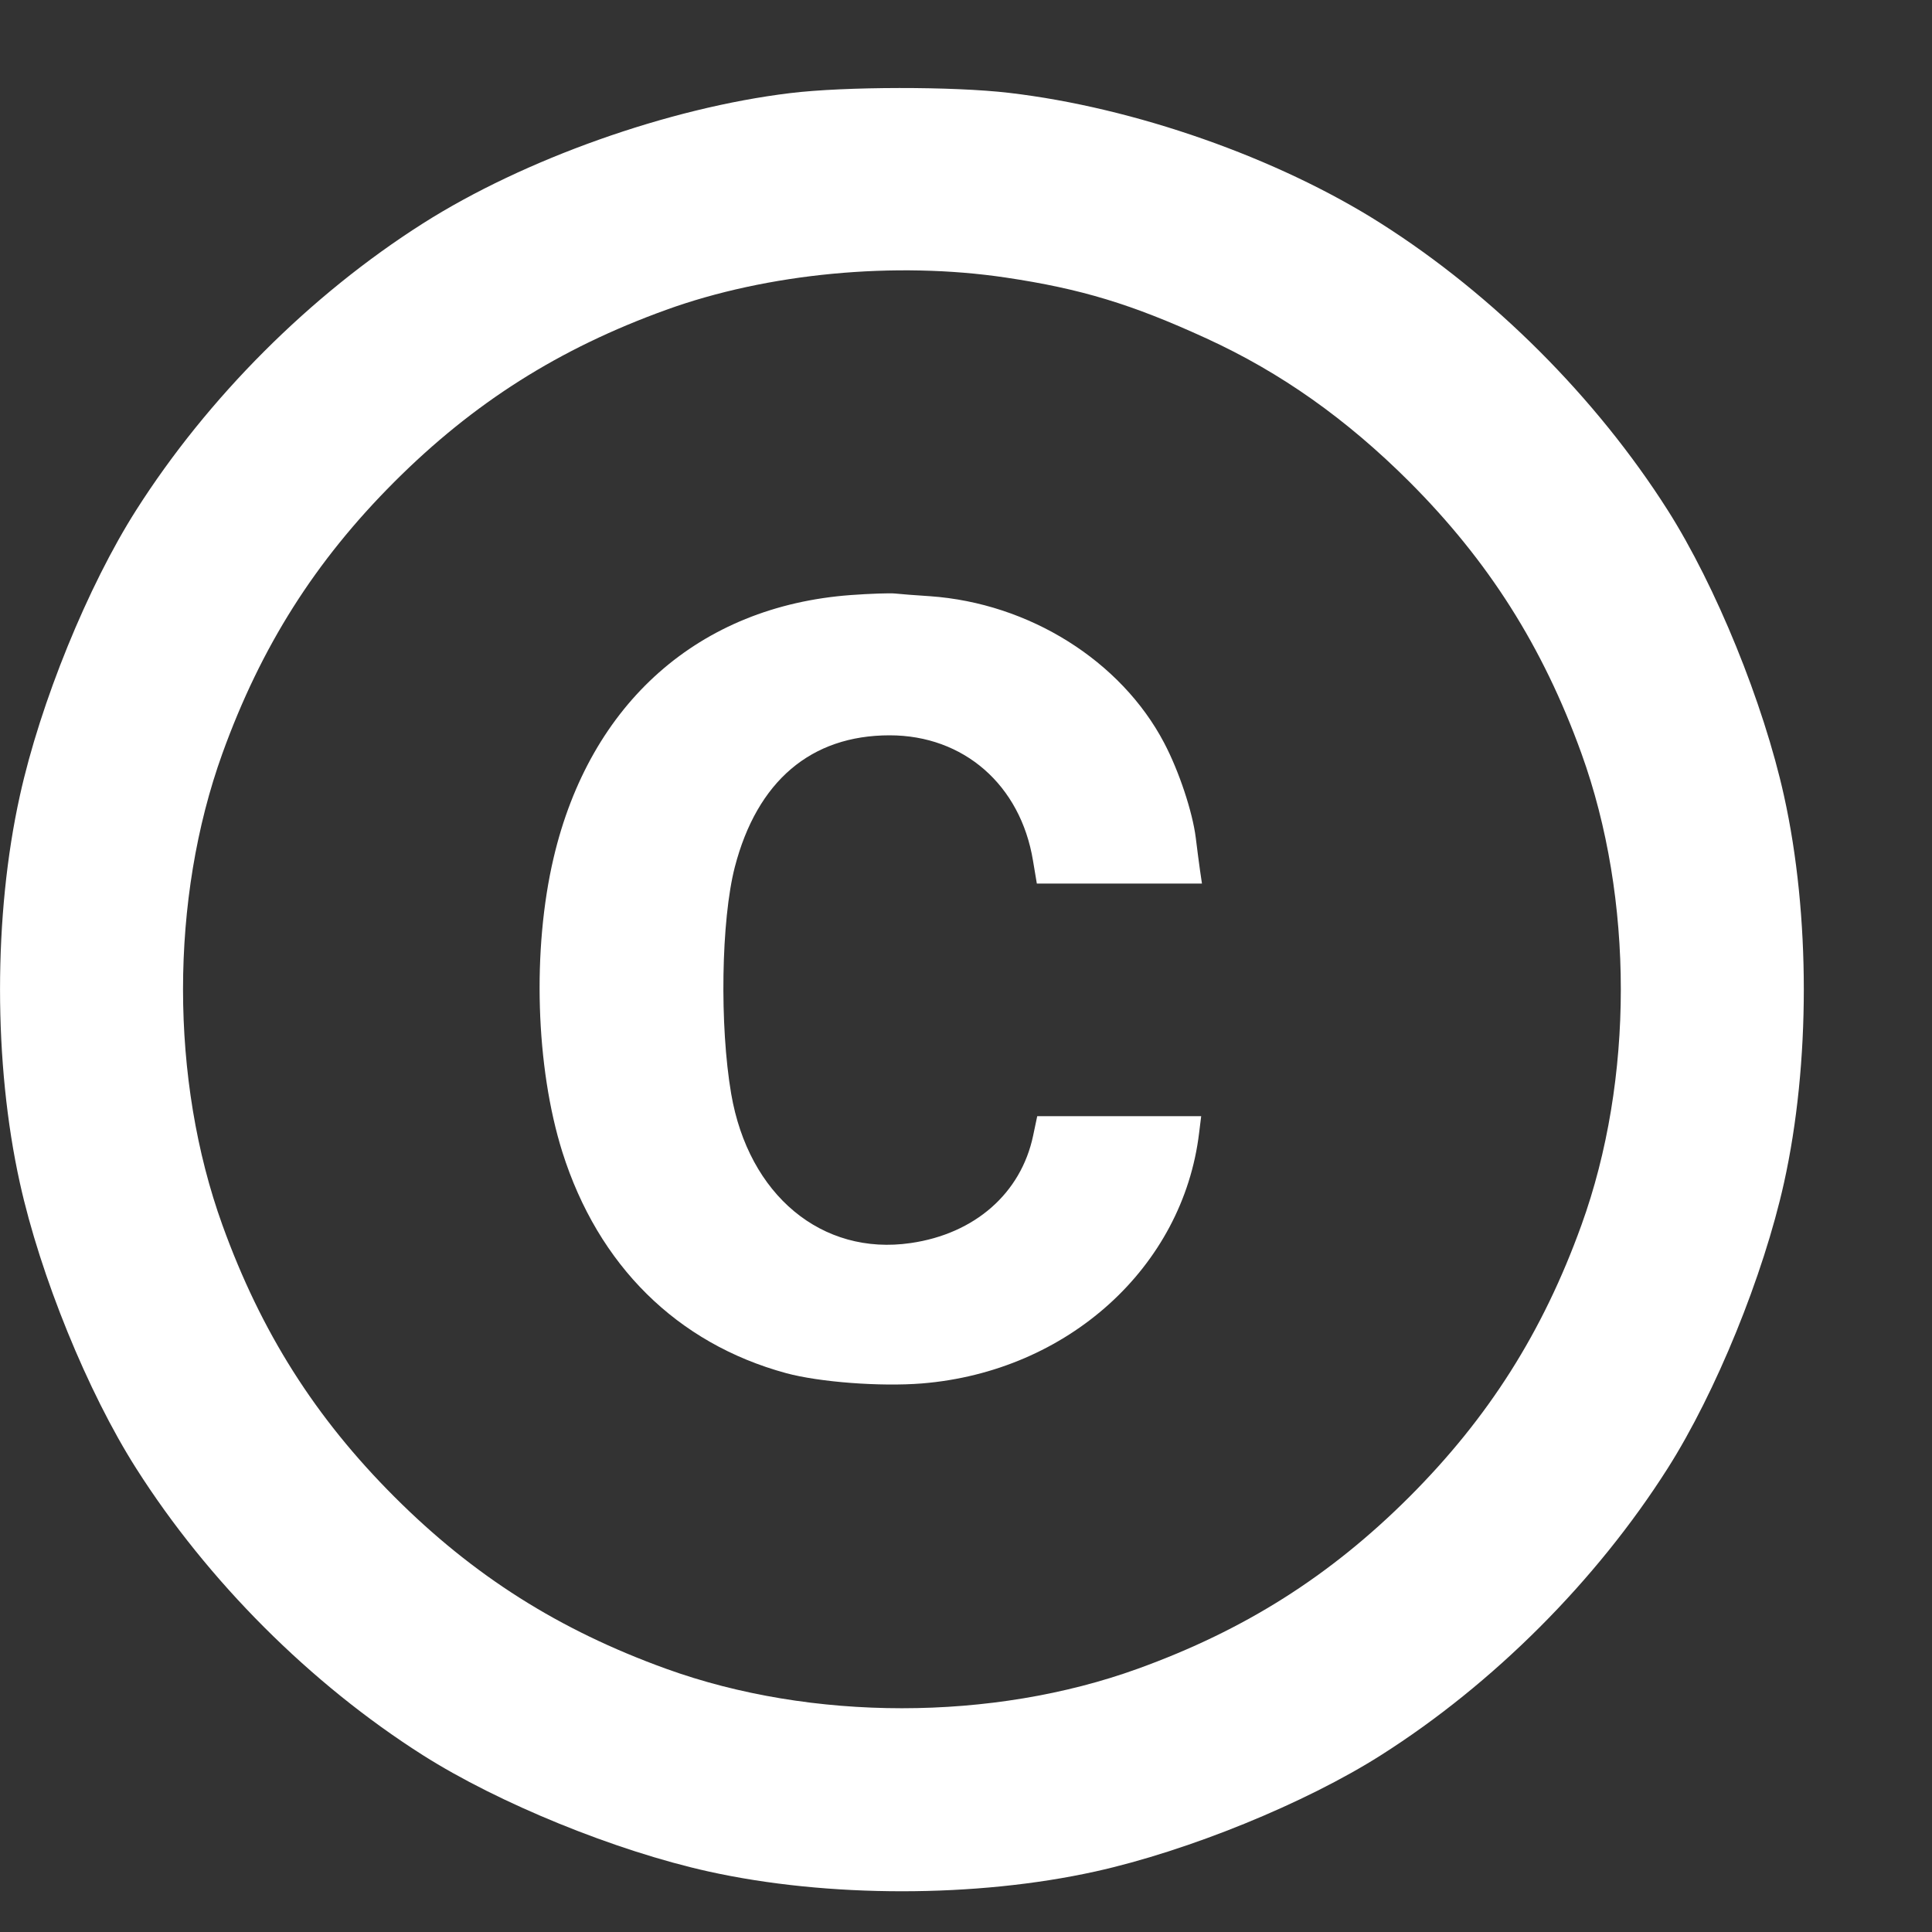 <?xml version="1.0" encoding="UTF-8"?> <svg xmlns="http://www.w3.org/2000/svg" width="15" height="15" viewBox="0 0 15 15" fill="none"><rect x="0" y="0" width="15" height="15" fill="#333333" stroke="none"/> <path fill-rule="evenodd" clip-rule="evenodd" d="M6.134 0.723C5.192 0.837 4.07 1.235 3.283 1.735C2.409 2.29 1.612 3.088 1.057 3.961C0.682 4.55 0.313 5.456 0.154 6.179C-0.051 7.104 -0.051 8.258 0.154 9.183C0.313 9.905 0.682 10.811 1.057 11.4C1.612 12.274 2.409 13.072 3.283 13.627C3.872 14.001 4.778 14.37 5.5 14.53C6.425 14.735 7.579 14.735 8.505 14.53C9.227 14.37 10.133 14.001 10.722 13.627C11.596 13.072 12.393 12.274 12.948 11.4C13.322 10.811 13.691 9.905 13.851 9.183C14.056 8.258 14.056 7.104 13.851 6.179C13.691 5.456 13.322 4.55 12.948 3.961C12.393 3.088 11.596 2.29 10.722 1.735C9.918 1.224 8.809 0.835 7.835 0.721C7.402 0.67 6.56 0.671 6.134 0.723ZM7.809 2.155C8.394 2.242 8.788 2.362 9.368 2.628C9.944 2.892 10.454 3.253 10.943 3.741C11.557 4.356 11.978 5.019 12.278 5.849C12.686 6.979 12.686 8.383 12.278 9.512C11.978 10.343 11.557 11.006 10.943 11.621C10.327 12.236 9.664 12.656 8.834 12.956C7.704 13.365 6.301 13.365 5.171 12.956C4.341 12.656 3.677 12.236 3.062 11.621C2.447 11.006 2.027 10.343 1.727 9.512C1.319 8.383 1.319 6.979 1.727 5.849C2.027 5.019 2.447 4.356 3.062 3.741C3.677 3.126 4.341 2.706 5.171 2.406C5.958 2.121 6.95 2.027 7.809 2.155ZM6.605 4.62C5.428 4.707 4.581 5.456 4.298 6.661C4.131 7.372 4.159 8.285 4.366 8.944C4.644 9.824 5.256 10.43 6.103 10.661C6.361 10.731 6.835 10.767 7.158 10.741C8.289 10.649 9.185 9.839 9.31 8.795L9.326 8.666H8.69H8.053L8.021 8.818C7.927 9.264 7.569 9.579 7.071 9.651C6.381 9.752 5.812 9.279 5.677 8.493C5.586 7.962 5.599 7.144 5.705 6.732C5.878 6.065 6.296 5.709 6.907 5.709C7.482 5.709 7.923 6.094 8.02 6.681L8.05 6.86H8.691H9.332L9.317 6.758C9.309 6.702 9.294 6.588 9.284 6.505C9.259 6.304 9.154 5.987 9.038 5.767C8.703 5.13 7.99 4.683 7.221 4.629C7.108 4.622 6.985 4.612 6.948 4.608C6.91 4.604 6.756 4.609 6.605 4.62Z" fill="white"></path> </svg> 